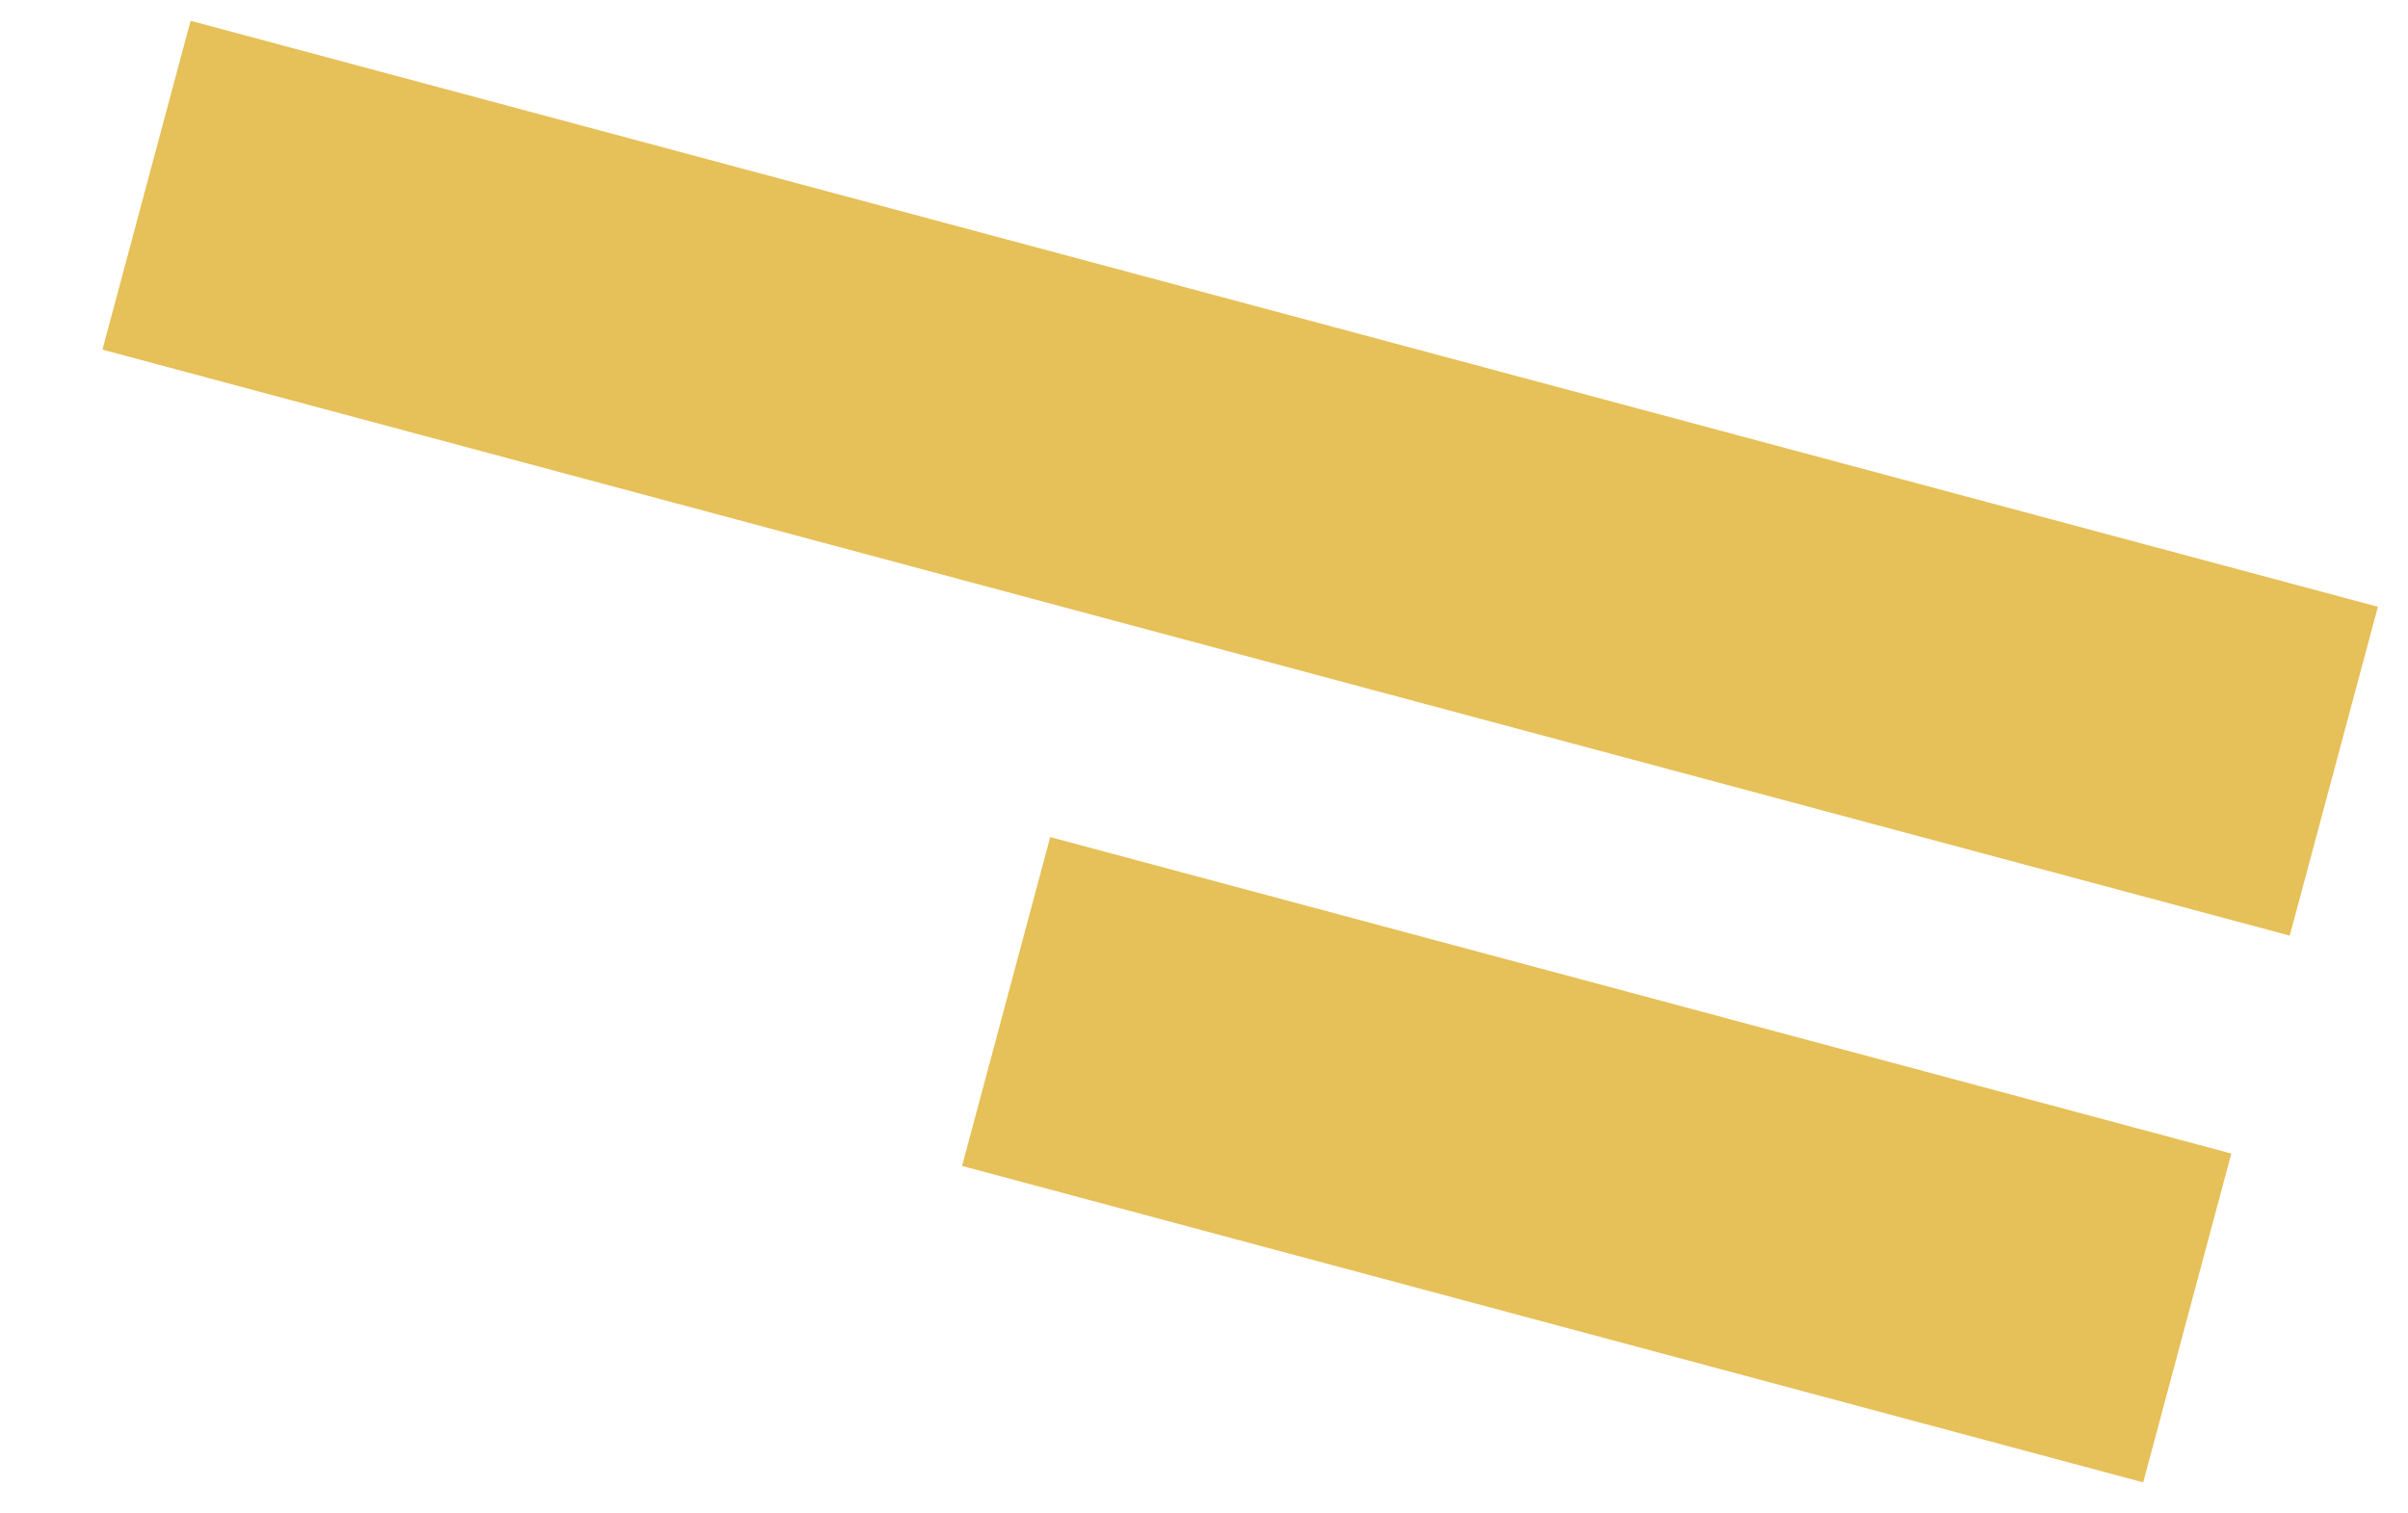 <?xml version="1.0" encoding="UTF-8"?> <svg xmlns="http://www.w3.org/2000/svg" width="78" height="49" viewBox="0 0 78 49" fill="none"> <path d="M75.597 24.984L4.746 6" stroke="#E6C058" stroke-width="11.029"></path> <path d="M70.85 42.697L32.591 32.445" stroke="#E6C058" stroke-width="11.029"></path> </svg> 